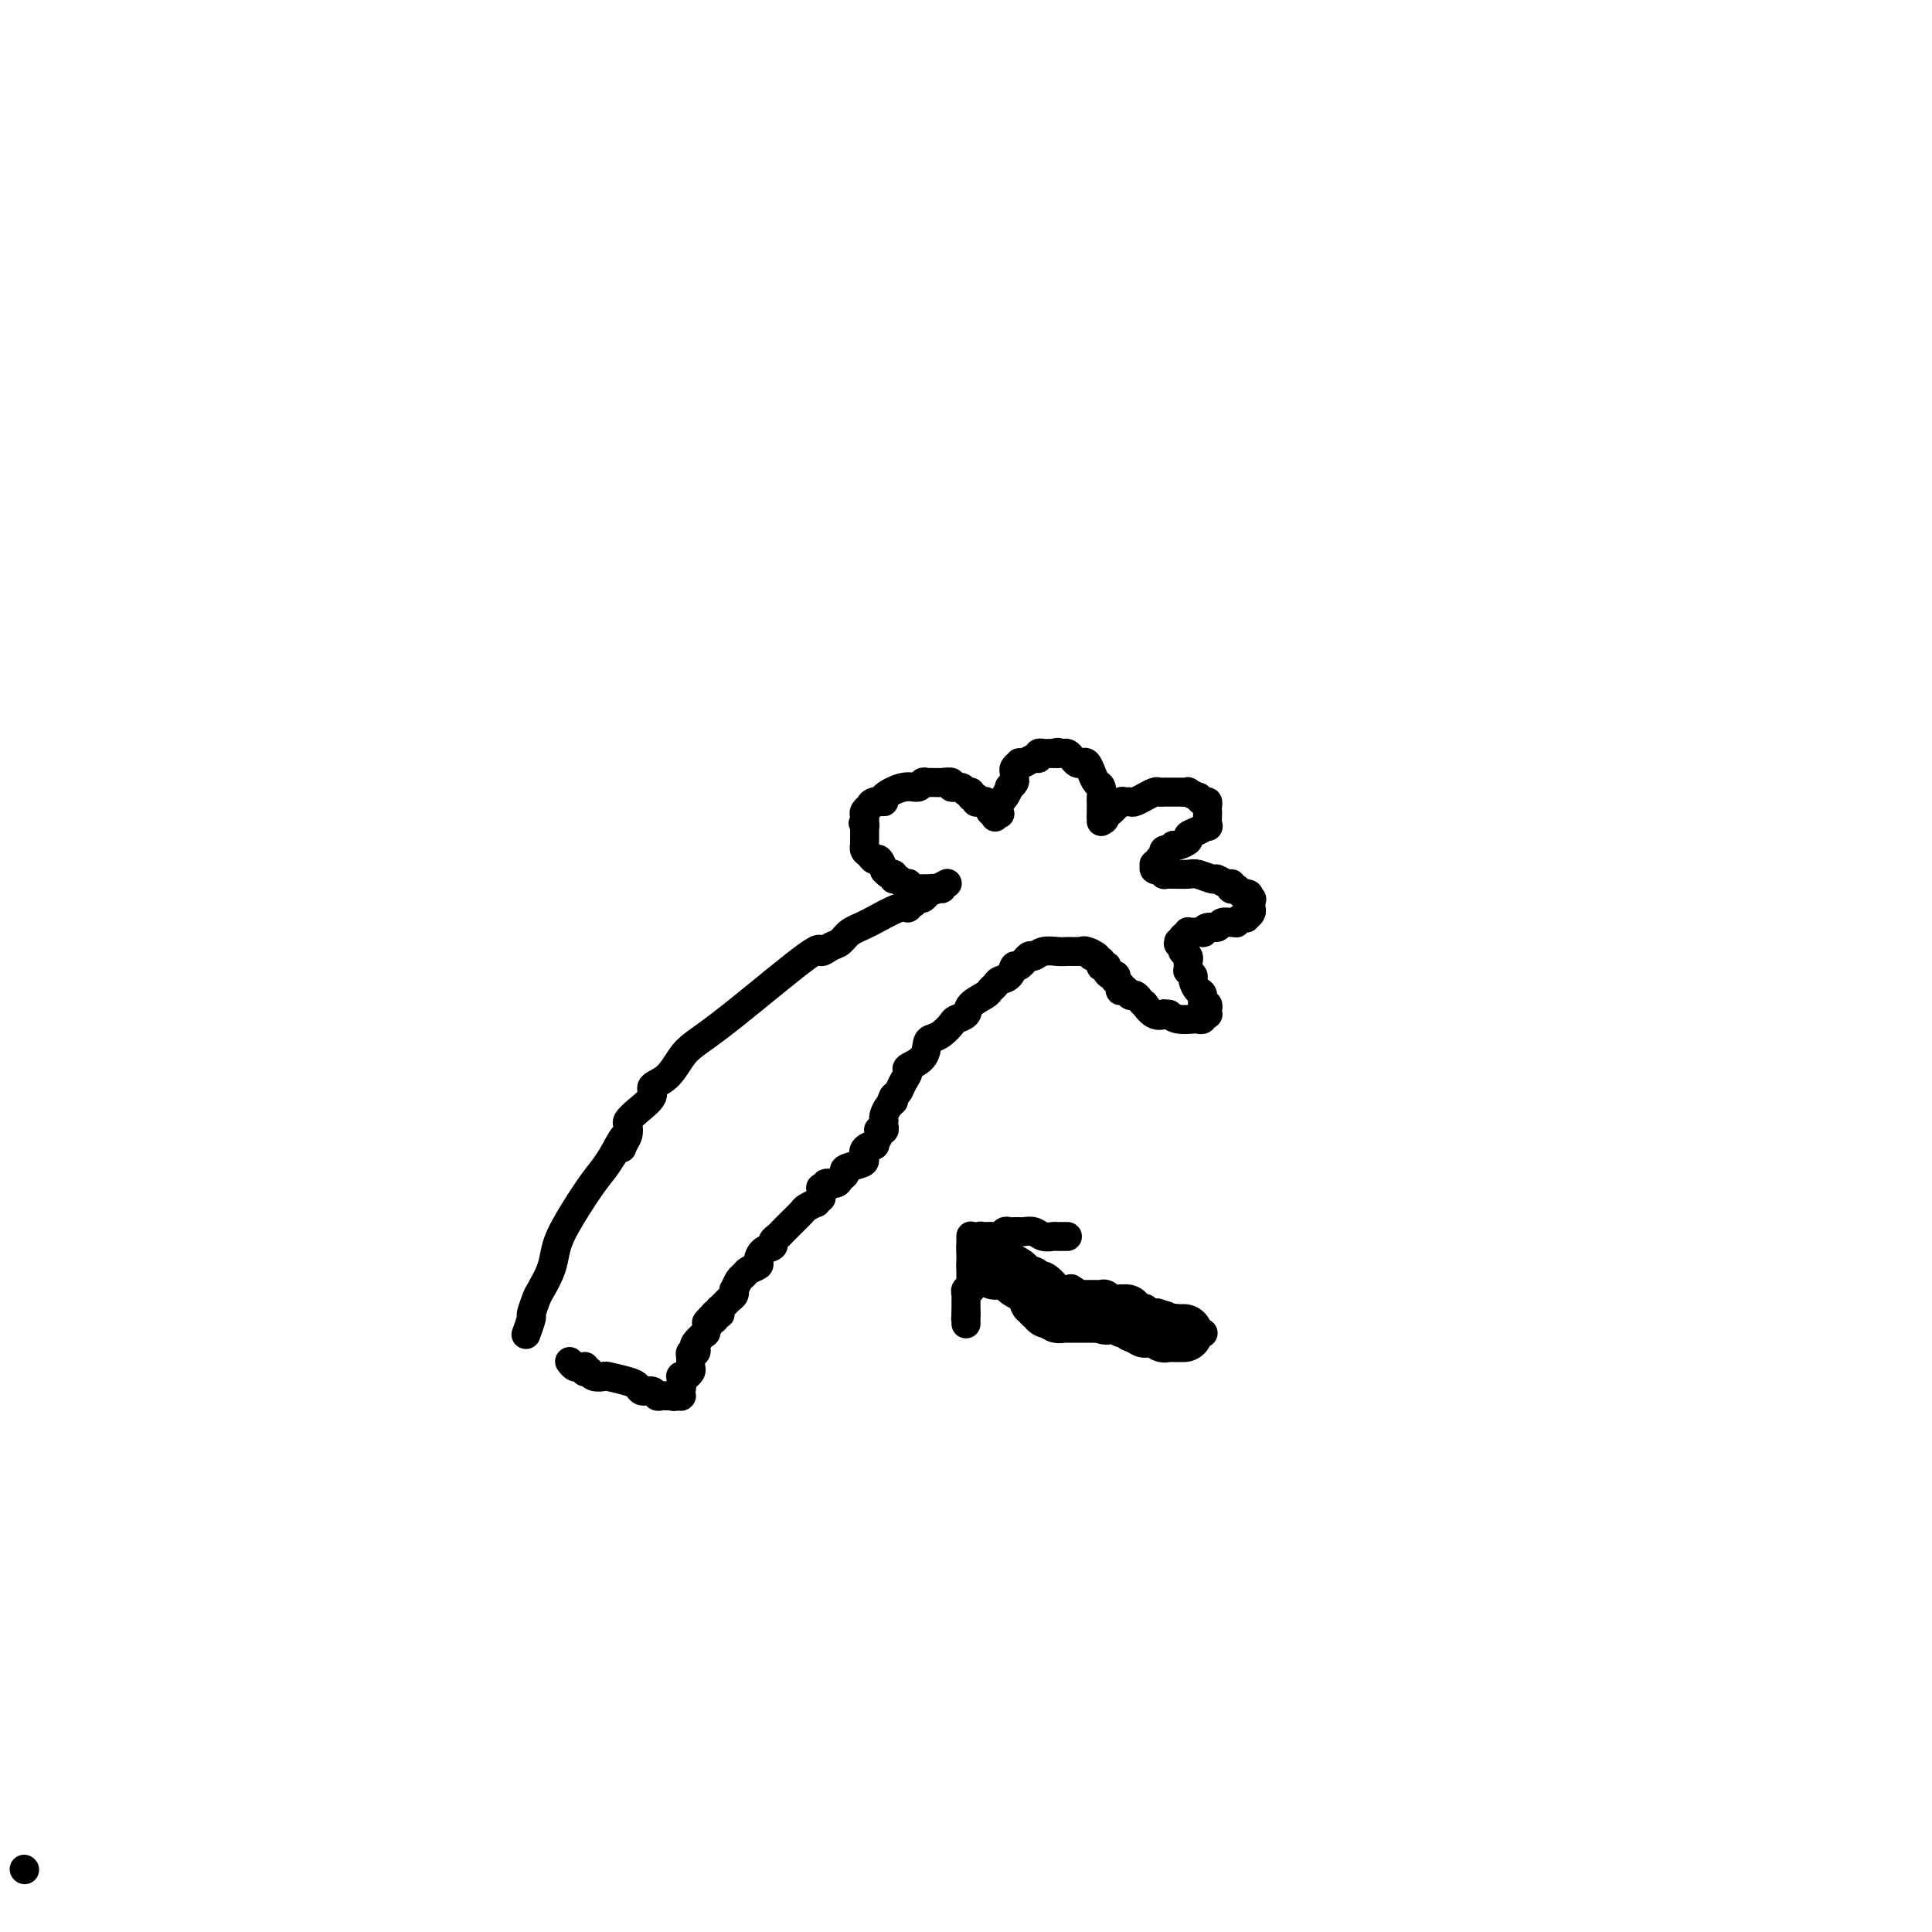 <svg viewBox='0 0 400 400' version='1.1' xmlns='http://www.w3.org/2000/svg' xmlns:xlink='http://www.w3.org/1999/xlink'><g fill='none' stroke='#000000' stroke-width='6' stroke-linecap='round' stroke-linejoin='round'><path d='M5,387c0.000,0.000 0.100,0.100 0.1,0.1'/><path d='M109,276c0.032,-0.089 0.064,-0.178 0,0c-0.064,0.178 -0.226,0.621 0,0c0.226,-0.621 0.838,-2.308 1,-3c0.162,-0.692 -0.125,-0.390 0,-1c0.125,-0.610 0.664,-2.133 1,-3c0.336,-0.867 0.471,-1.078 1,-2c0.529,-0.922 1.454,-2.553 2,-4c0.546,-1.447 0.713,-2.708 1,-4c0.287,-1.292 0.696,-2.614 2,-5c1.304,-2.386 3.505,-5.835 5,-8c1.495,-2.165 2.284,-3.047 3,-4c0.716,-0.953 1.358,-1.976 2,-3'/><path d='M127,239c3.254,-6.201 2.387,-3.205 2,-2c-0.387,1.205 -0.296,0.619 0,0c0.296,-0.619 0.795,-1.272 1,-2c0.205,-0.728 0.115,-1.532 0,-2c-0.115,-0.468 -0.257,-0.599 0,-1c0.257,-0.401 0.912,-1.073 2,-2c1.088,-0.927 2.610,-2.109 3,-3c0.390,-0.891 -0.353,-1.489 0,-2c0.353,-0.511 1.801,-0.934 3,-2c1.199,-1.066 2.148,-2.775 3,-4c0.852,-1.225 1.607,-1.967 3,-3c1.393,-1.033 3.423,-2.356 8,-6c4.577,-3.644 11.701,-9.610 15,-12c3.299,-2.390 2.774,-1.205 3,-1c0.226,0.205 1.202,-0.569 2,-1c0.798,-0.431 1.419,-0.517 2,-1c0.581,-0.483 1.121,-1.363 2,-2c0.879,-0.637 2.096,-1.032 4,-2c1.904,-0.968 4.496,-2.508 6,-3c1.504,-0.492 1.919,0.065 2,0c0.081,-0.065 -0.171,-0.754 0,-1c0.171,-0.246 0.767,-0.051 1,0c0.233,0.051 0.104,-0.042 0,0c-0.104,0.042 -0.182,0.218 0,0c0.182,-0.218 0.623,-0.829 1,-1c0.377,-0.171 0.689,0.098 1,0c0.311,-0.098 0.622,-0.562 1,-1c0.378,-0.438 0.823,-0.849 1,-1c0.177,-0.151 0.086,-0.041 0,0c-0.086,0.041 -0.167,0.012 0,0c0.167,-0.012 0.584,-0.006 1,0'/><path d='M194,184c4.173,-2.166 1.105,-0.580 0,0c-1.105,0.580 -0.246,0.156 0,0c0.246,-0.156 -0.120,-0.042 0,0c0.120,0.042 0.724,0.011 1,0c0.276,-0.011 0.222,-0.003 0,0c-0.222,0.003 -0.611,0.002 -1,0'/><path d='M194,184c-0.164,0.000 -0.574,0.000 -1,0c-0.426,-0.000 -0.870,-0.000 -1,0c-0.130,0.000 0.052,0.001 0,0c-0.052,-0.001 -0.340,-0.004 -1,0c-0.660,0.004 -1.693,0.015 -2,0c-0.307,-0.015 0.111,-0.055 0,0c-0.111,0.055 -0.750,0.207 -1,0c-0.250,-0.207 -0.109,-0.772 0,-1c0.109,-0.228 0.188,-0.118 0,0c-0.188,0.118 -0.642,0.243 -1,0c-0.358,-0.243 -0.622,-0.853 -1,-1c-0.378,-0.147 -0.872,0.170 -1,0c-0.128,-0.170 0.110,-0.828 0,-1c-0.110,-0.172 -0.568,0.142 -1,0c-0.432,-0.142 -0.837,-0.741 -1,-1c-0.163,-0.259 -0.085,-0.178 0,0c0.085,0.178 0.177,0.451 0,0c-0.177,-0.451 -0.622,-1.628 -1,-2c-0.378,-0.372 -0.690,0.060 -1,0c-0.310,-0.060 -0.619,-0.612 -1,-1c-0.381,-0.388 -0.834,-0.611 -1,-1c-0.166,-0.389 -0.044,-0.945 0,-1c0.044,-0.055 0.012,0.391 0,0c-0.012,-0.391 -0.003,-1.621 0,-2c0.003,-0.379 0.001,0.091 0,0c-0.001,-0.091 -0.000,-0.742 0,-1c0.000,-0.258 0.000,-0.122 0,0c-0.000,0.122 -0.000,0.228 0,0c0.000,-0.228 0.000,-0.792 0,-1c-0.000,-0.208 -0.000,-0.059 0,0c0.000,0.059 0.000,0.030 0,0'/><path d='M179,171c-0.619,-1.328 -0.167,-0.148 0,0c0.167,0.148 0.049,-0.735 0,-1c-0.049,-0.265 -0.028,0.088 0,0c0.028,-0.088 0.061,-0.616 0,-1c-0.061,-0.384 -0.218,-0.624 0,-1c0.218,-0.376 0.812,-0.887 1,-1c0.188,-0.113 -0.028,0.172 0,0c0.028,-0.172 0.302,-0.802 1,-1c0.698,-0.198 1.822,0.034 2,0c0.178,-0.034 -0.590,-0.335 0,-1c0.590,-0.665 2.539,-1.695 4,-2c1.461,-0.305 2.435,0.115 3,0c0.565,-0.115 0.720,-0.764 1,-1c0.280,-0.236 0.686,-0.059 1,0c0.314,0.059 0.536,0.001 1,0c0.464,-0.001 1.171,0.056 2,0c0.829,-0.056 1.781,-0.226 2,0c0.219,0.226 -0.296,0.849 0,1c0.296,0.151 1.404,-0.171 2,0c0.596,0.171 0.681,0.834 1,1c0.319,0.166 0.873,-0.166 1,0c0.127,0.166 -0.172,0.829 0,1c0.172,0.171 0.816,-0.152 1,0c0.184,0.152 -0.090,0.777 0,1c0.090,0.223 0.546,0.045 1,0c0.454,-0.045 0.905,0.044 1,0c0.095,-0.044 -0.168,-0.222 0,0c0.168,0.222 0.767,0.843 1,1c0.233,0.157 0.101,-0.150 0,0c-0.101,0.150 -0.172,0.757 0,1c0.172,0.243 0.586,0.121 1,0'/><path d='M206,168c2.011,0.944 0.539,0.306 0,0c-0.539,-0.306 -0.144,-0.278 0,0c0.144,0.278 0.039,0.806 0,1c-0.039,0.194 -0.010,0.054 0,0c0.010,-0.054 0.002,-0.021 0,0c-0.002,0.021 0.004,0.030 0,0c-0.004,-0.030 -0.016,-0.099 0,0c0.016,0.099 0.059,0.364 0,0c-0.059,-0.364 -0.222,-1.359 0,-2c0.222,-0.641 0.829,-0.927 1,-1c0.171,-0.073 -0.094,0.069 0,0c0.094,-0.069 0.547,-0.347 1,-1c0.453,-0.653 0.906,-1.681 1,-2c0.094,-0.319 -0.172,0.069 0,0c0.172,-0.069 0.782,-0.597 1,-1c0.218,-0.403 0.044,-0.683 0,-1c-0.044,-0.317 0.043,-0.672 0,-1c-0.043,-0.328 -0.215,-0.628 0,-1c0.215,-0.372 0.818,-0.817 1,-1c0.182,-0.183 -0.058,-0.105 0,0c0.058,0.105 0.412,0.238 1,0c0.588,-0.238 1.410,-0.849 2,-1c0.590,-0.151 0.948,0.156 1,0c0.052,-0.156 -0.203,-0.774 0,-1c0.203,-0.226 0.862,-0.061 1,0c0.138,0.061 -0.246,0.017 0,0c0.246,-0.017 1.123,-0.009 2,0'/><path d='M218,156c1.477,-0.463 1.169,-0.121 1,0c-0.169,0.121 -0.200,0.022 0,0c0.200,-0.022 0.631,0.033 1,0c0.369,-0.033 0.676,-0.154 1,0c0.324,0.154 0.664,0.583 1,1c0.336,0.417 0.667,0.823 1,1c0.333,0.177 0.667,0.126 1,0c0.333,-0.126 0.664,-0.328 1,0c0.336,0.328 0.679,1.187 1,2c0.321,0.813 0.622,1.580 1,2c0.378,0.420 0.833,0.495 1,1c0.167,0.505 0.045,1.442 0,2c-0.045,0.558 -0.012,0.737 0,1c0.012,0.263 0.003,0.610 0,1c-0.003,0.390 -0.001,0.822 0,1c0.001,0.178 0.000,0.100 0,0c-0.000,-0.100 -0.000,-0.224 0,0c0.000,0.224 0.000,0.796 0,1c-0.000,0.204 -0.000,0.041 0,0c0.000,-0.041 0.000,0.042 0,0c-0.000,-0.042 -0.000,-0.207 0,0c0.000,0.207 0.000,0.788 0,1c-0.000,0.212 -0.000,0.057 0,0c0.000,-0.057 0.000,-0.015 0,0c-0.000,0.015 -0.000,0.005 0,0c0.000,-0.005 0.000,-0.004 0,0c-0.000,0.004 -0.000,0.011 0,0c0.000,-0.011 0.000,-0.042 0,0c-0.000,0.042 -0.000,0.155 0,0c0.000,-0.155 0.000,-0.577 0,-1'/><path d='M228,169c0.492,1.436 0.723,0.524 1,0c0.277,-0.524 0.599,-0.662 1,-1c0.401,-0.338 0.881,-0.875 1,-1c0.119,-0.125 -0.124,0.164 0,0c0.124,-0.164 0.616,-0.780 1,-1c0.384,-0.220 0.661,-0.044 1,0c0.339,0.044 0.738,-0.045 1,0c0.262,0.045 0.385,0.222 1,0c0.615,-0.222 1.723,-0.844 2,-1c0.277,-0.156 -0.277,0.154 0,0c0.277,-0.154 1.386,-0.774 2,-1c0.614,-0.226 0.733,-0.060 1,0c0.267,0.060 0.682,0.015 1,0c0.318,-0.015 0.538,0.000 1,0c0.462,-0.000 1.167,-0.015 2,0c0.833,0.015 1.795,0.061 2,0c0.205,-0.061 -0.348,-0.227 0,0c0.348,0.227 1.596,0.848 2,1c0.404,0.152 -0.035,-0.166 0,0c0.035,0.166 0.545,0.817 1,1c0.455,0.183 0.853,-0.101 1,0c0.147,0.101 0.041,0.587 0,1c-0.041,0.413 -0.016,0.755 0,1c0.016,0.245 0.025,0.394 0,1c-0.025,0.606 -0.082,1.668 0,2c0.082,0.332 0.302,-0.065 0,0c-0.302,0.065 -1.128,0.592 -2,1c-0.872,0.408 -1.790,0.697 -2,1c-0.210,0.303 0.290,0.620 0,1c-0.290,0.380 -1.368,0.823 -2,1c-0.632,0.177 -0.816,0.089 -1,0'/><path d='M243,175c-1.249,0.861 -0.870,1.014 -1,1c-0.130,-0.014 -0.767,-0.196 -1,0c-0.233,0.196 -0.061,0.770 0,1c0.061,0.230 0.013,0.114 0,0c-0.013,-0.114 0.011,-0.228 0,0c-0.011,0.228 -0.056,0.797 0,1c0.056,0.203 0.212,0.040 0,0c-0.212,-0.040 -0.793,0.042 -1,0c-0.207,-0.042 -0.041,-0.208 0,0c0.041,0.208 -0.043,0.792 0,1c0.043,0.208 0.212,0.042 0,0c-0.212,-0.042 -0.804,0.040 -1,0c-0.196,-0.040 0.004,-0.203 0,0c-0.004,0.203 -0.212,0.772 0,1c0.212,0.228 0.845,0.114 1,0c0.155,-0.114 -0.168,-0.227 0,0c0.168,0.227 0.826,0.793 1,1c0.174,0.207 -0.134,0.054 0,0c0.134,-0.054 0.712,-0.011 1,0c0.288,0.011 0.286,-0.012 1,0c0.714,0.012 2.145,0.060 3,0c0.855,-0.060 1.133,-0.227 2,0c0.867,0.227 2.324,0.849 3,1c0.676,0.151 0.572,-0.170 1,0c0.428,0.170 1.386,0.830 2,1c0.614,0.170 0.882,-0.151 1,0c0.118,0.151 0.087,0.775 0,1c-0.087,0.225 -0.229,0.050 0,0c0.229,-0.050 0.831,0.025 1,0c0.169,-0.025 -0.095,-0.150 0,0c0.095,0.150 0.547,0.575 1,1'/><path d='M257,185c2.641,0.559 1.244,-0.042 1,0c-0.244,0.042 0.667,0.728 1,1c0.333,0.272 0.089,0.129 0,0c-0.089,-0.129 -0.024,-0.245 0,0c0.024,0.245 0.006,0.849 0,1c-0.006,0.151 -0.001,-0.153 0,0c0.001,0.153 -0.004,0.763 0,1c0.004,0.237 0.016,0.102 0,0c-0.016,-0.102 -0.060,-0.172 0,0c0.060,0.172 0.222,0.586 0,1c-0.222,0.414 -0.830,0.829 -1,1c-0.170,0.171 0.096,0.099 0,0c-0.096,-0.099 -0.555,-0.224 -1,0c-0.445,0.224 -0.878,0.796 -1,1c-0.122,0.204 0.066,0.040 0,0c-0.066,-0.040 -0.386,0.046 -1,0c-0.614,-0.046 -1.522,-0.222 -2,0c-0.478,0.222 -0.527,0.844 -1,1c-0.473,0.156 -1.370,-0.154 -2,0c-0.630,0.154 -0.992,0.772 -1,1c-0.008,0.228 0.338,0.065 0,0c-0.338,-0.065 -1.358,-0.031 -2,0c-0.642,0.031 -0.904,0.061 -1,0c-0.096,-0.061 -0.025,-0.213 0,0c0.025,0.213 0.003,0.789 0,1c-0.003,0.211 0.013,0.056 0,0c-0.013,-0.056 -0.056,-0.012 0,0c0.056,0.012 0.211,-0.007 0,0c-0.211,0.007 -0.788,0.040 -1,0c-0.212,-0.040 -0.061,-0.154 0,0c0.061,0.154 0.030,0.577 0,1'/><path d='M245,195c-2.032,0.770 -0.611,0.196 0,0c0.611,-0.196 0.411,-0.015 0,0c-0.411,0.015 -1.035,-0.137 -1,0c0.035,0.137 0.727,0.561 1,1c0.273,0.439 0.126,0.891 0,1c-0.126,0.109 -0.230,-0.124 0,0c0.230,0.124 0.792,0.607 1,1c0.208,0.393 0.060,0.697 0,1c-0.060,0.303 -0.031,0.605 0,1c0.031,0.395 0.063,0.884 0,1c-0.063,0.116 -0.223,-0.139 0,0c0.223,0.139 0.829,0.672 1,1c0.171,0.328 -0.094,0.451 0,1c0.094,0.549 0.547,1.524 1,2c0.453,0.476 0.906,0.452 1,1c0.094,0.548 -0.171,1.667 0,2c0.171,0.333 0.778,-0.121 1,0c0.222,0.121 0.061,0.817 0,1c-0.061,0.183 -0.020,-0.148 0,0c0.020,0.148 0.020,0.776 0,1c-0.020,0.224 -0.061,0.046 0,0c0.061,-0.046 0.226,0.040 0,0c-0.226,-0.040 -0.841,-0.206 -1,0c-0.159,0.206 0.137,0.785 0,1c-0.137,0.215 -0.707,0.068 -1,0c-0.293,-0.068 -0.310,-0.057 -1,0c-0.690,0.057 -2.054,0.159 -3,0c-0.946,-0.159 -1.473,-0.580 -2,-1'/><path d='M242,210c-1.221,-0.188 -0.775,-0.158 -1,0c-0.225,0.158 -1.121,0.445 -2,0c-0.879,-0.445 -1.742,-1.622 -2,-2c-0.258,-0.378 0.090,0.043 0,0c-0.090,-0.043 -0.617,-0.551 -1,-1c-0.383,-0.449 -0.624,-0.838 -1,-1c-0.376,-0.162 -0.889,-0.096 -1,0c-0.111,0.096 0.181,0.223 0,0c-0.181,-0.223 -0.833,-0.796 -1,-1c-0.167,-0.204 0.152,-0.040 0,0c-0.152,0.040 -0.777,-0.046 -1,0c-0.223,0.046 -0.046,0.224 0,0c0.046,-0.224 -0.040,-0.848 0,-1c0.040,-0.152 0.207,0.170 0,0c-0.207,-0.170 -0.787,-0.830 -1,-1c-0.213,-0.170 -0.060,0.151 0,0c0.060,-0.151 0.026,-0.775 0,-1c-0.026,-0.225 -0.046,-0.050 0,0c0.046,0.050 0.157,-0.025 0,0c-0.157,0.025 -0.582,0.150 -1,0c-0.418,-0.150 -0.830,-0.575 -1,-1c-0.170,-0.425 -0.098,-0.850 0,-1c0.098,-0.150 0.223,-0.026 0,0c-0.223,0.026 -0.792,-0.046 -1,0c-0.208,0.046 -0.055,0.209 0,0c0.055,-0.209 0.011,-0.792 0,-1c-0.011,-0.208 0.011,-0.042 0,0c-0.011,0.042 -0.054,-0.040 0,0c0.054,0.040 0.207,0.203 0,0c-0.207,-0.203 -0.773,-0.772 -1,-1c-0.227,-0.228 -0.113,-0.114 0,0'/><path d='M227,198c-2.503,-1.796 -1.262,-0.285 -1,0c0.262,0.285 -0.455,-0.656 -1,-1c-0.545,-0.344 -0.919,-0.092 -1,0c-0.081,0.092 0.131,0.025 0,0c-0.131,-0.025 -0.605,-0.008 -1,0c-0.395,0.008 -0.712,0.006 -1,0c-0.288,-0.006 -0.548,-0.018 -1,0c-0.452,0.018 -1.094,0.065 -2,0c-0.906,-0.065 -2.074,-0.244 -3,0c-0.926,0.244 -1.609,0.909 -2,1c-0.391,0.091 -0.490,-0.393 -1,0c-0.510,0.393 -1.432,1.663 -2,2c-0.568,0.337 -0.783,-0.260 -1,0c-0.217,0.260 -0.437,1.378 -1,2c-0.563,0.622 -1.468,0.747 -2,1c-0.532,0.253 -0.691,0.635 -1,1c-0.309,0.365 -0.769,0.714 -1,1c-0.231,0.286 -0.232,0.509 -1,1c-0.768,0.491 -2.303,1.248 -3,2c-0.697,0.752 -0.558,1.497 -1,2c-0.442,0.503 -1.467,0.763 -2,1c-0.533,0.237 -0.574,0.451 -1,1c-0.426,0.549 -1.236,1.432 -2,2c-0.764,0.568 -1.482,0.820 -2,1c-0.518,0.180 -0.835,0.289 -1,1c-0.165,0.711 -0.177,2.026 -1,3c-0.823,0.974 -2.458,1.609 -3,2c-0.542,0.391 0.009,0.538 0,1c-0.009,0.462 -0.579,1.240 -1,2c-0.421,0.760 -0.692,1.503 -1,2c-0.308,0.497 -0.654,0.749 -1,1'/><path d='M185,227c-1.038,1.895 -0.135,1.134 0,1c0.135,-0.134 -0.500,0.359 -1,1c-0.500,0.641 -0.865,1.429 -1,2c-0.135,0.571 -0.040,0.924 0,1c0.040,0.076 0.024,-0.124 0,0c-0.024,0.124 -0.058,0.571 0,1c0.058,0.429 0.207,0.841 0,1c-0.207,0.159 -0.771,0.067 -1,0c-0.229,-0.067 -0.121,-0.107 0,0c0.121,0.107 0.257,0.361 0,1c-0.257,0.639 -0.907,1.663 -1,2c-0.093,0.337 0.370,-0.012 0,0c-0.370,0.012 -1.573,0.384 -2,1c-0.427,0.616 -0.079,1.474 0,2c0.079,0.526 -0.110,0.719 -1,1c-0.890,0.281 -2.481,0.649 -3,1c-0.519,0.351 0.034,0.686 0,1c-0.034,0.314 -0.654,0.606 -1,1c-0.346,0.394 -0.418,0.889 -1,1c-0.582,0.111 -1.672,-0.163 -2,0c-0.328,0.163 0.108,0.762 0,1c-0.108,0.238 -0.761,0.116 -1,0c-0.239,-0.116 -0.064,-0.224 0,0c0.064,0.224 0.017,0.782 0,1c-0.017,0.218 -0.005,0.097 0,0c0.005,-0.097 0.001,-0.171 0,0c-0.001,0.171 -0.001,0.585 0,1'/><path d='M170,248c-1.506,1.412 -0.771,0.942 -1,1c-0.229,0.058 -1.424,0.646 -2,1c-0.576,0.354 -0.535,0.476 -1,1c-0.465,0.524 -1.435,1.450 -2,2c-0.565,0.550 -0.724,0.725 -1,1c-0.276,0.275 -0.669,0.650 -1,1c-0.331,0.350 -0.601,0.675 -1,1c-0.399,0.325 -0.928,0.650 -1,1c-0.072,0.350 0.314,0.723 0,1c-0.314,0.277 -1.327,0.456 -2,1c-0.673,0.544 -1.006,1.454 -1,2c0.006,0.546 0.352,0.728 0,1c-0.352,0.272 -1.401,0.632 -2,1c-0.599,0.368 -0.748,0.743 -1,1c-0.252,0.257 -0.606,0.397 -1,1c-0.394,0.603 -0.828,1.668 -1,2c-0.172,0.332 -0.084,-0.070 0,0c0.084,0.070 0.162,0.611 0,1c-0.162,0.389 -0.565,0.625 -1,1c-0.435,0.375 -0.901,0.889 -1,1c-0.099,0.111 0.171,-0.180 0,0c-0.171,0.180 -0.782,0.833 -1,1c-0.218,0.167 -0.044,-0.151 0,0c0.044,0.151 -0.041,0.773 0,1c0.041,0.227 0.207,0.061 0,0c-0.207,-0.061 -0.788,-0.016 -1,0c-0.212,0.016 -0.057,0.004 0,0c0.057,-0.004 0.015,-0.001 0,0c-0.015,0.001 -0.004,0.000 0,0c0.004,-0.000 0.002,-0.000 0,0'/><path d='M148,272c-3.400,3.650 -0.901,0.776 0,0c0.901,-0.776 0.205,0.547 0,1c-0.205,0.453 0.081,0.037 0,0c-0.081,-0.037 -0.530,0.304 -1,1c-0.470,0.696 -0.962,1.746 -1,2c-0.038,0.254 0.378,-0.287 0,0c-0.378,0.287 -1.551,1.401 -2,2c-0.449,0.599 -0.173,0.683 0,1c0.173,0.317 0.242,0.869 0,1c-0.242,0.131 -0.797,-0.158 -1,0c-0.203,0.158 -0.055,0.763 0,1c0.055,0.237 0.016,0.105 0,0c-0.016,-0.105 -0.008,-0.182 0,0c0.008,0.182 0.016,0.623 0,1c-0.016,0.377 -0.057,0.689 0,1c0.057,0.311 0.211,0.619 0,1c-0.211,0.381 -0.788,0.834 -1,1c-0.212,0.166 -0.061,0.045 0,0c0.061,-0.045 0.030,-0.013 0,0c-0.030,0.013 -0.061,0.007 0,0c0.061,-0.007 0.212,-0.016 0,0c-0.212,0.016 -0.789,0.057 -1,0c-0.211,-0.057 -0.057,-0.211 0,0c0.057,0.211 0.015,0.788 0,1c-0.015,0.212 -0.004,0.061 0,0c0.004,-0.061 0.001,-0.030 0,0c-0.001,0.030 -0.000,0.061 0,0c0.000,-0.061 0.000,-0.212 0,0c-0.000,0.212 -0.000,0.788 0,1c0.000,0.212 0.000,0.061 0,0c-0.000,-0.061 -0.000,-0.030 0,0'/><path d='M141,287c-1.083,2.260 -0.290,0.408 0,0c0.290,-0.408 0.078,0.626 0,1c-0.078,0.374 -0.021,0.086 0,0c0.021,-0.086 0.005,0.030 0,0c-0.005,-0.030 -0.000,-0.204 0,0c0.000,0.204 -0.004,0.787 0,1c0.004,0.213 0.015,0.057 0,0c-0.015,-0.057 -0.057,-0.015 0,0c0.057,0.015 0.211,0.004 0,0c-0.211,-0.004 -0.789,-0.001 -1,0c-0.211,0.001 -0.057,0.000 0,0c0.057,-0.000 0.015,-0.000 0,0c-0.015,0.000 -0.004,0.000 0,0c0.004,-0.000 0.001,-0.000 0,0c-0.001,0.000 -0.000,0.000 0,0c0.000,-0.000 0.000,-0.000 0,0c-0.000,0.000 -0.000,0.000 0,0'/><path d='M140,289c-0.381,0.309 -0.834,0.083 -1,0c-0.166,-0.083 -0.045,-0.022 0,0c0.045,0.022 0.013,0.006 0,0c-0.013,-0.006 -0.007,-0.002 0,0c0.007,0.002 0.017,0.001 0,0c-0.017,-0.001 -0.060,-0.000 0,0c0.060,0.000 0.223,0.001 0,0c-0.223,-0.001 -0.832,-0.004 -1,0c-0.168,0.004 0.106,0.016 0,0c-0.106,-0.016 -0.591,-0.060 -1,0c-0.409,0.060 -0.740,0.224 -1,0c-0.260,-0.224 -0.448,-0.834 -1,-1c-0.552,-0.166 -1.467,0.113 -2,0c-0.533,-0.113 -0.685,-0.618 -1,-1c-0.315,-0.382 -0.792,-0.642 -2,-1c-1.208,-0.358 -3.146,-0.814 -4,-1c-0.854,-0.186 -0.625,-0.101 -1,0c-0.375,0.101 -1.355,0.220 -2,0c-0.645,-0.220 -0.957,-0.777 -1,-1c-0.043,-0.223 0.181,-0.112 0,0c-0.181,0.112 -0.767,0.226 -1,0c-0.233,-0.226 -0.114,-0.793 0,-1c0.114,-0.207 0.224,-0.054 0,0c-0.224,0.054 -0.782,0.011 -1,0c-0.218,-0.011 -0.097,0.011 0,0c0.097,-0.011 0.170,-0.054 0,0c-0.170,0.054 -0.584,0.207 -1,0c-0.416,-0.207 -0.833,-0.773 -1,-1c-0.167,-0.227 -0.083,-0.113 0,0'/><path d='M221,256c-0.327,-0.002 -0.654,-0.004 -1,0c-0.346,0.004 -0.712,0.015 -1,0c-0.288,-0.015 -0.497,-0.057 -1,0c-0.503,0.057 -1.301,0.211 -2,0c-0.699,-0.211 -1.298,-0.789 -2,-1c-0.702,-0.211 -1.508,-0.057 -2,0c-0.492,0.057 -0.671,0.015 -1,0c-0.329,-0.015 -0.809,-0.005 -1,0c-0.191,0.005 -0.092,0.005 0,0c0.092,-0.005 0.179,-0.015 0,0c-0.179,0.015 -0.622,0.057 -1,0c-0.378,-0.057 -0.689,-0.211 -1,0c-0.311,0.211 -0.622,0.789 -1,1c-0.378,0.211 -0.823,0.057 -1,0c-0.177,-0.057 -0.086,-0.015 0,0c0.086,0.015 0.167,0.004 0,0c-0.167,-0.004 -0.584,-0.002 -1,0'/><path d='M205,256c-2.415,-0.000 -0.451,-0.000 0,0c0.451,0.000 -0.610,0.000 -1,0c-0.390,-0.000 -0.108,-0.000 0,0c0.108,0.000 0.043,0.000 0,0c-0.043,-0.000 -0.064,-0.001 0,0c0.064,0.001 0.214,0.004 0,0c-0.214,-0.004 -0.793,-0.015 -1,0c-0.207,0.015 -0.041,0.057 0,0c0.041,-0.057 -0.041,-0.212 0,0c0.041,0.212 0.206,0.792 0,1c-0.206,0.208 -0.784,0.046 -1,0c-0.216,-0.046 -0.072,0.026 0,0c0.072,-0.026 0.071,-0.150 0,0c-0.071,0.150 -0.211,0.575 0,1c0.211,0.425 0.772,0.849 1,1c0.228,0.151 0.121,0.029 0,0c-0.121,-0.029 -0.256,0.033 0,0c0.256,-0.033 0.904,-0.163 1,0c0.096,0.163 -0.359,0.617 0,1c0.359,0.383 1.531,0.694 2,1c0.469,0.306 0.233,0.606 0,1c-0.233,0.394 -0.465,0.880 0,1c0.465,0.120 1.626,-0.127 2,0c0.374,0.127 -0.041,0.626 0,1c0.041,0.374 0.537,0.622 1,1c0.463,0.378 0.894,0.885 1,1c0.106,0.115 -0.112,-0.163 0,0c0.112,0.163 0.556,0.765 1,1c0.444,0.235 0.889,0.102 1,0c0.111,-0.102 -0.111,-0.172 0,0c0.111,0.172 0.556,0.586 1,1'/><path d='M213,268c1.637,1.657 0.228,0.300 0,0c-0.228,-0.300 0.723,0.456 1,1c0.277,0.544 -0.122,0.877 0,1c0.122,0.123 0.765,0.037 1,0c0.235,-0.037 0.063,-0.024 0,0c-0.063,0.024 -0.018,0.059 0,0c0.018,-0.059 0.009,-0.213 0,0c-0.009,0.213 -0.016,0.793 0,1c0.016,0.207 0.057,0.041 0,0c-0.057,-0.041 -0.211,0.041 0,0c0.211,-0.041 0.789,-0.207 1,0c0.211,0.207 0.057,0.786 0,1c-0.057,0.214 -0.016,0.061 0,0c0.016,-0.061 0.008,-0.031 0,0'/><path d='M201,258c0.312,0.423 0.623,0.845 1,1c0.377,0.155 0.819,0.042 1,0c0.181,-0.042 0.101,-0.012 0,0c-0.101,0.012 -0.223,0.007 0,0c0.223,-0.007 0.792,-0.016 1,0c0.208,0.016 0.056,0.057 0,0c-0.056,-0.057 -0.015,-0.211 0,0c0.015,0.211 0.004,0.789 0,1c-0.004,0.211 -0.001,0.057 0,0c0.001,-0.057 0.000,-0.016 0,0c-0.000,0.016 -0.000,0.008 0,0'/><path d='M204,260c0.707,0.537 0.974,0.880 1,1c0.026,0.120 -0.189,0.018 0,0c0.189,-0.018 0.783,0.048 1,0c0.217,-0.048 0.059,-0.209 0,0c-0.059,0.209 -0.017,0.788 0,1c0.017,0.212 0.008,0.056 0,0c-0.008,-0.056 -0.016,-0.011 0,0c0.016,0.011 0.057,-0.011 0,0c-0.057,0.011 -0.213,0.056 0,0c0.213,-0.056 0.793,-0.211 1,0c0.207,0.211 0.041,0.789 0,1c-0.041,0.211 0.044,0.057 0,0c-0.044,-0.057 -0.218,-0.015 0,0c0.218,0.015 0.827,0.003 1,0c0.173,-0.003 -0.090,0.003 0,0c0.090,-0.003 0.532,-0.015 1,0c0.468,0.015 0.962,0.055 1,0c0.038,-0.055 -0.379,-0.207 0,0c0.379,0.207 1.554,0.773 2,1c0.446,0.227 0.162,0.114 0,0c-0.162,-0.114 -0.201,-0.228 0,0c0.201,0.228 0.642,0.797 1,1c0.358,0.203 0.634,0.039 1,0c0.366,-0.039 0.823,0.046 1,0c0.177,-0.046 0.075,-0.223 0,0c-0.075,0.223 -0.122,0.844 0,1c0.122,0.156 0.414,-0.154 1,0c0.586,0.154 1.466,0.773 2,1c0.534,0.227 0.721,0.061 1,0c0.279,-0.061 0.651,-0.017 1,0c0.349,0.017 0.674,0.009 1,0'/><path d='M221,267c2.872,1.099 1.553,0.347 1,0c-0.553,-0.347 -0.341,-0.289 0,0c0.341,0.289 0.812,0.810 1,1c0.188,0.190 0.092,0.051 0,0c-0.092,-0.051 -0.180,-0.014 0,0c0.180,0.014 0.626,0.004 1,0c0.374,-0.004 0.674,-0.001 1,0c0.326,0.001 0.679,-0.001 1,0c0.321,0.001 0.612,0.004 1,0c0.388,-0.004 0.874,-0.015 1,0c0.126,0.015 -0.107,0.057 0,0c0.107,-0.057 0.554,-0.211 1,0c0.446,0.211 0.890,0.788 1,1c0.110,0.212 -0.115,0.061 0,0c0.115,-0.061 0.570,-0.030 1,0c0.430,0.030 0.833,0.061 1,0c0.167,-0.061 0.096,-0.214 0,0c-0.096,0.214 -0.218,0.793 0,1c0.218,0.207 0.776,0.041 1,0c0.224,-0.041 0.114,0.041 0,0c-0.114,-0.041 -0.233,-0.207 0,0c0.233,0.207 0.818,0.786 1,1c0.182,0.214 -0.040,0.061 0,0c0.040,-0.061 0.340,-0.030 1,0c0.660,0.030 1.678,0.061 2,0c0.322,-0.061 -0.054,-0.212 0,0c0.054,0.212 0.536,0.789 1,1c0.464,0.211 0.908,0.057 1,0c0.092,-0.057 -0.167,-0.015 0,0c0.167,0.015 0.762,0.004 1,0c0.238,-0.004 0.119,-0.002 0,0'/><path d='M240,272c2.956,0.790 0.847,0.264 0,0c-0.847,-0.264 -0.433,-0.267 0,0c0.433,0.267 0.886,0.802 1,1c0.114,0.198 -0.109,0.057 0,0c0.109,-0.057 0.551,-0.029 1,0c0.449,0.029 0.904,0.061 1,0c0.096,-0.061 -0.167,-0.213 0,0c0.167,0.213 0.763,0.793 1,1c0.237,0.207 0.115,0.041 0,0c-0.115,-0.041 -0.223,0.042 0,0c0.223,-0.042 0.778,-0.208 1,0c0.222,0.208 0.112,0.792 0,1c-0.112,0.208 -0.226,0.042 0,0c0.226,-0.042 0.793,0.041 1,0c0.207,-0.041 0.054,-0.207 0,0c-0.054,0.207 -0.011,0.788 0,1c0.011,0.212 -0.011,0.057 0,0c0.011,-0.057 0.056,-0.015 0,0c-0.056,0.015 -0.212,0.004 0,0c0.212,-0.004 0.793,-0.001 1,0c0.207,0.001 0.041,0.000 0,0c-0.041,-0.000 0.042,-0.000 0,0c-0.042,0.000 -0.208,0.000 0,0c0.208,-0.000 0.792,-0.000 1,0c0.208,0.000 0.042,0.000 0,0c-0.042,-0.000 0.041,-0.000 0,0c-0.041,0.000 -0.207,0.000 0,0c0.207,-0.000 0.788,-0.000 1,0c0.212,0.000 0.057,0.000 0,0c-0.057,-0.000 -0.016,-0.000 0,0c0.016,0.000 0.008,0.000 0,0'/><path d='M201,256c0.000,0.002 0.000,0.005 0,0c0.000,-0.005 -0.000,-0.016 0,0c0.000,0.016 0.000,0.061 0,0c0.000,-0.061 0.000,-0.227 0,0c0.000,0.227 0.000,0.848 0,1c0.000,0.152 0.000,-0.165 0,0c0.000,0.165 0.000,0.814 0,1c0.000,0.186 0.000,-0.090 0,0c0.000,0.090 0.000,0.545 0,1'/><path d='M201,259c0.000,0.481 0.000,0.185 0,0c-0.000,-0.185 -0.000,-0.257 0,0c0.000,0.257 0.000,0.843 0,1c-0.000,0.157 -0.000,-0.115 0,0c0.000,0.115 0.000,0.619 0,1c-0.000,0.381 -0.000,0.641 0,1c0.000,0.359 0.000,0.817 0,1c-0.000,0.183 -0.000,0.090 0,0c0.000,-0.090 0.001,-0.178 0,0c-0.001,0.178 -0.004,0.621 0,1c0.004,0.379 0.015,0.694 0,1c-0.015,0.306 -0.057,0.603 0,1c0.057,0.397 0.211,0.894 0,1c-0.211,0.106 -0.789,-0.178 -1,0c-0.211,0.178 -0.057,0.818 0,1c0.057,0.182 0.015,-0.095 0,0c-0.015,0.095 -0.004,0.560 0,1c0.004,0.440 0.001,0.854 0,1c-0.001,0.146 -0.000,0.025 0,0c0.000,-0.025 0.000,0.046 0,0c-0.000,-0.046 -0.000,-0.210 0,0c0.000,0.210 0.000,0.792 0,1c-0.000,0.208 -0.000,0.042 0,0c0.000,-0.042 0.000,0.041 0,0c-0.000,-0.041 -0.000,-0.207 0,0c0.000,0.207 0.000,0.788 0,1c-0.000,0.212 -0.000,0.057 0,0c0.000,-0.057 0.000,-0.015 0,0c-0.000,0.015 -0.000,0.004 0,0c0.000,-0.004 0.000,-0.001 0,0c-0.000,0.001 -0.000,0.001 0,0'/><path d='M200,272c-0.155,2.027 -0.041,0.596 0,0c0.041,-0.596 0.011,-0.357 0,0c-0.011,0.357 -0.003,0.831 0,1c0.003,0.169 0.001,0.031 0,0c-0.001,-0.031 -0.000,0.044 0,0c0.000,-0.044 0.000,-0.208 0,0c-0.000,0.208 -0.000,0.788 0,1c0.000,0.212 0.000,0.057 0,0c-0.000,-0.057 -0.000,-0.015 0,0c0.000,0.015 0.000,0.004 0,0c-0.000,-0.004 -0.000,-0.002 0,0'/></g>
<g fill='none' stroke='#000000' stroke-width='12' stroke-linecap='round' stroke-linejoin='round'><path d='M204,262c0.414,-0.008 0.828,-0.016 1,0c0.172,0.016 0.102,0.057 0,0c-0.102,-0.057 -0.236,-0.212 0,0c0.236,0.212 0.841,0.792 1,1c0.159,0.208 -0.127,0.044 0,0c0.127,-0.044 0.669,0.031 1,0c0.331,-0.031 0.452,-0.167 1,0c0.548,0.167 1.524,0.637 2,1c0.476,0.363 0.454,0.619 1,1c0.546,0.381 1.662,0.887 2,1c0.338,0.113 -0.102,-0.166 0,0c0.102,0.166 0.745,0.776 1,1c0.255,0.224 0.121,0.060 0,0c-0.121,-0.060 -0.229,-0.016 0,0c0.229,0.016 0.793,0.004 1,0c0.207,-0.004 0.056,-0.001 0,0c-0.056,0.001 -0.016,0.000 0,0c0.016,-0.000 0.008,-0.000 0,0'/><path d='M215,267c1.702,1.001 0.456,1.004 0,1c-0.456,-0.004 -0.123,-0.015 0,0c0.123,0.015 0.037,0.057 0,0c-0.037,-0.057 -0.024,-0.212 0,0c0.024,0.212 0.059,0.793 0,1c-0.059,0.207 -0.213,0.041 0,0c0.213,-0.041 0.793,0.042 1,0c0.207,-0.042 0.041,-0.208 0,0c-0.041,0.208 0.042,0.792 0,1c-0.042,0.208 -0.208,0.042 0,0c0.208,-0.042 0.791,0.041 1,0c0.209,-0.041 0.046,-0.207 0,0c-0.046,0.207 0.026,0.786 0,1c-0.026,0.214 -0.152,0.061 0,0c0.152,-0.061 0.580,-0.030 1,0c0.420,0.030 0.831,0.061 1,0c0.169,-0.061 0.097,-0.212 0,0c-0.097,0.212 -0.218,0.789 0,1c0.218,0.211 0.777,0.057 1,0c0.223,-0.057 0.111,-0.015 0,0c-0.111,0.015 -0.222,0.004 0,0c0.222,-0.004 0.777,-0.001 1,0c0.223,0.001 0.114,0.000 0,0c-0.114,-0.000 -0.234,-0.000 0,0c0.234,0.000 0.821,0.000 1,0c0.179,-0.000 -0.050,-0.000 0,0c0.050,0.000 0.378,0.000 1,0c0.622,-0.000 1.538,-0.000 2,0c0.462,0.000 0.471,0.000 1,0c0.529,-0.000 1.580,-0.000 2,0c0.420,0.000 0.210,0.000 0,0'/><path d='M228,272c2.007,0.774 0.524,0.207 0,0c-0.524,-0.207 -0.087,-0.056 0,0c0.087,0.056 -0.174,0.015 0,0c0.174,-0.015 0.782,-0.004 1,0c0.218,0.004 0.045,0.001 0,0c-0.045,-0.001 0.040,-0.000 0,0c-0.040,0.000 -0.203,0.000 0,0c0.203,-0.000 0.773,-0.000 1,0c0.227,0.000 0.112,0.000 0,0c-0.112,-0.000 -0.223,-0.000 0,0c0.223,0.000 0.778,0.000 1,0c0.222,-0.000 0.112,-0.000 0,0c-0.112,0.000 -0.226,0.000 0,0c0.226,-0.000 0.793,-0.000 1,0c0.207,0.000 0.056,0.000 0,0c-0.056,-0.000 -0.015,-0.000 0,0c0.015,0.000 0.004,0.000 0,0c-0.004,-0.000 -0.002,-0.000 0,0c0.002,0.000 0.004,0.000 0,0c-0.004,-0.000 -0.015,-0.001 0,0c0.015,0.001 0.057,0.004 0,0c-0.057,-0.004 -0.212,-0.015 0,0c0.212,0.015 0.793,0.057 1,0c0.207,-0.057 0.042,-0.211 0,0c-0.042,0.211 0.040,0.788 0,1c-0.040,0.212 -0.203,0.061 0,0c0.203,-0.061 0.773,-0.030 1,0c0.227,0.030 0.112,0.060 0,0c-0.112,-0.060 -0.223,-0.208 0,0c0.223,0.208 0.778,0.774 1,1c0.222,0.226 0.111,0.113 0,0'/><path d='M235,274c1.018,0.305 0.062,0.068 0,0c-0.062,-0.068 0.768,0.034 1,0c0.232,-0.034 -0.135,-0.205 0,0c0.135,0.205 0.772,0.787 1,1c0.228,0.213 0.049,0.056 0,0c-0.049,-0.056 0.033,-0.011 0,0c-0.033,0.011 -0.181,-0.011 0,0c0.181,0.011 0.692,0.056 1,0c0.308,-0.056 0.412,-0.211 1,0c0.588,0.211 1.660,0.789 2,1c0.340,0.211 -0.052,0.057 0,0c0.052,-0.057 0.549,-0.015 1,0c0.451,0.015 0.857,0.004 1,0c0.143,-0.004 0.024,-0.001 0,0c-0.024,0.001 0.046,0.000 0,0c-0.046,-0.000 -0.210,-0.000 0,0c0.210,0.000 0.792,0.000 1,0c0.208,-0.000 0.042,-0.000 0,0c-0.042,0.000 0.041,0.000 0,0c-0.041,-0.000 -0.207,-0.000 0,0c0.207,0.000 0.788,0.000 1,0c0.212,-0.000 0.057,-0.000 0,0c-0.057,0.000 -0.015,0.000 0,0c0.015,-0.000 0.004,-0.000 0,0c-0.004,0.000 -0.002,0.000 0,0'/></g>
</svg>